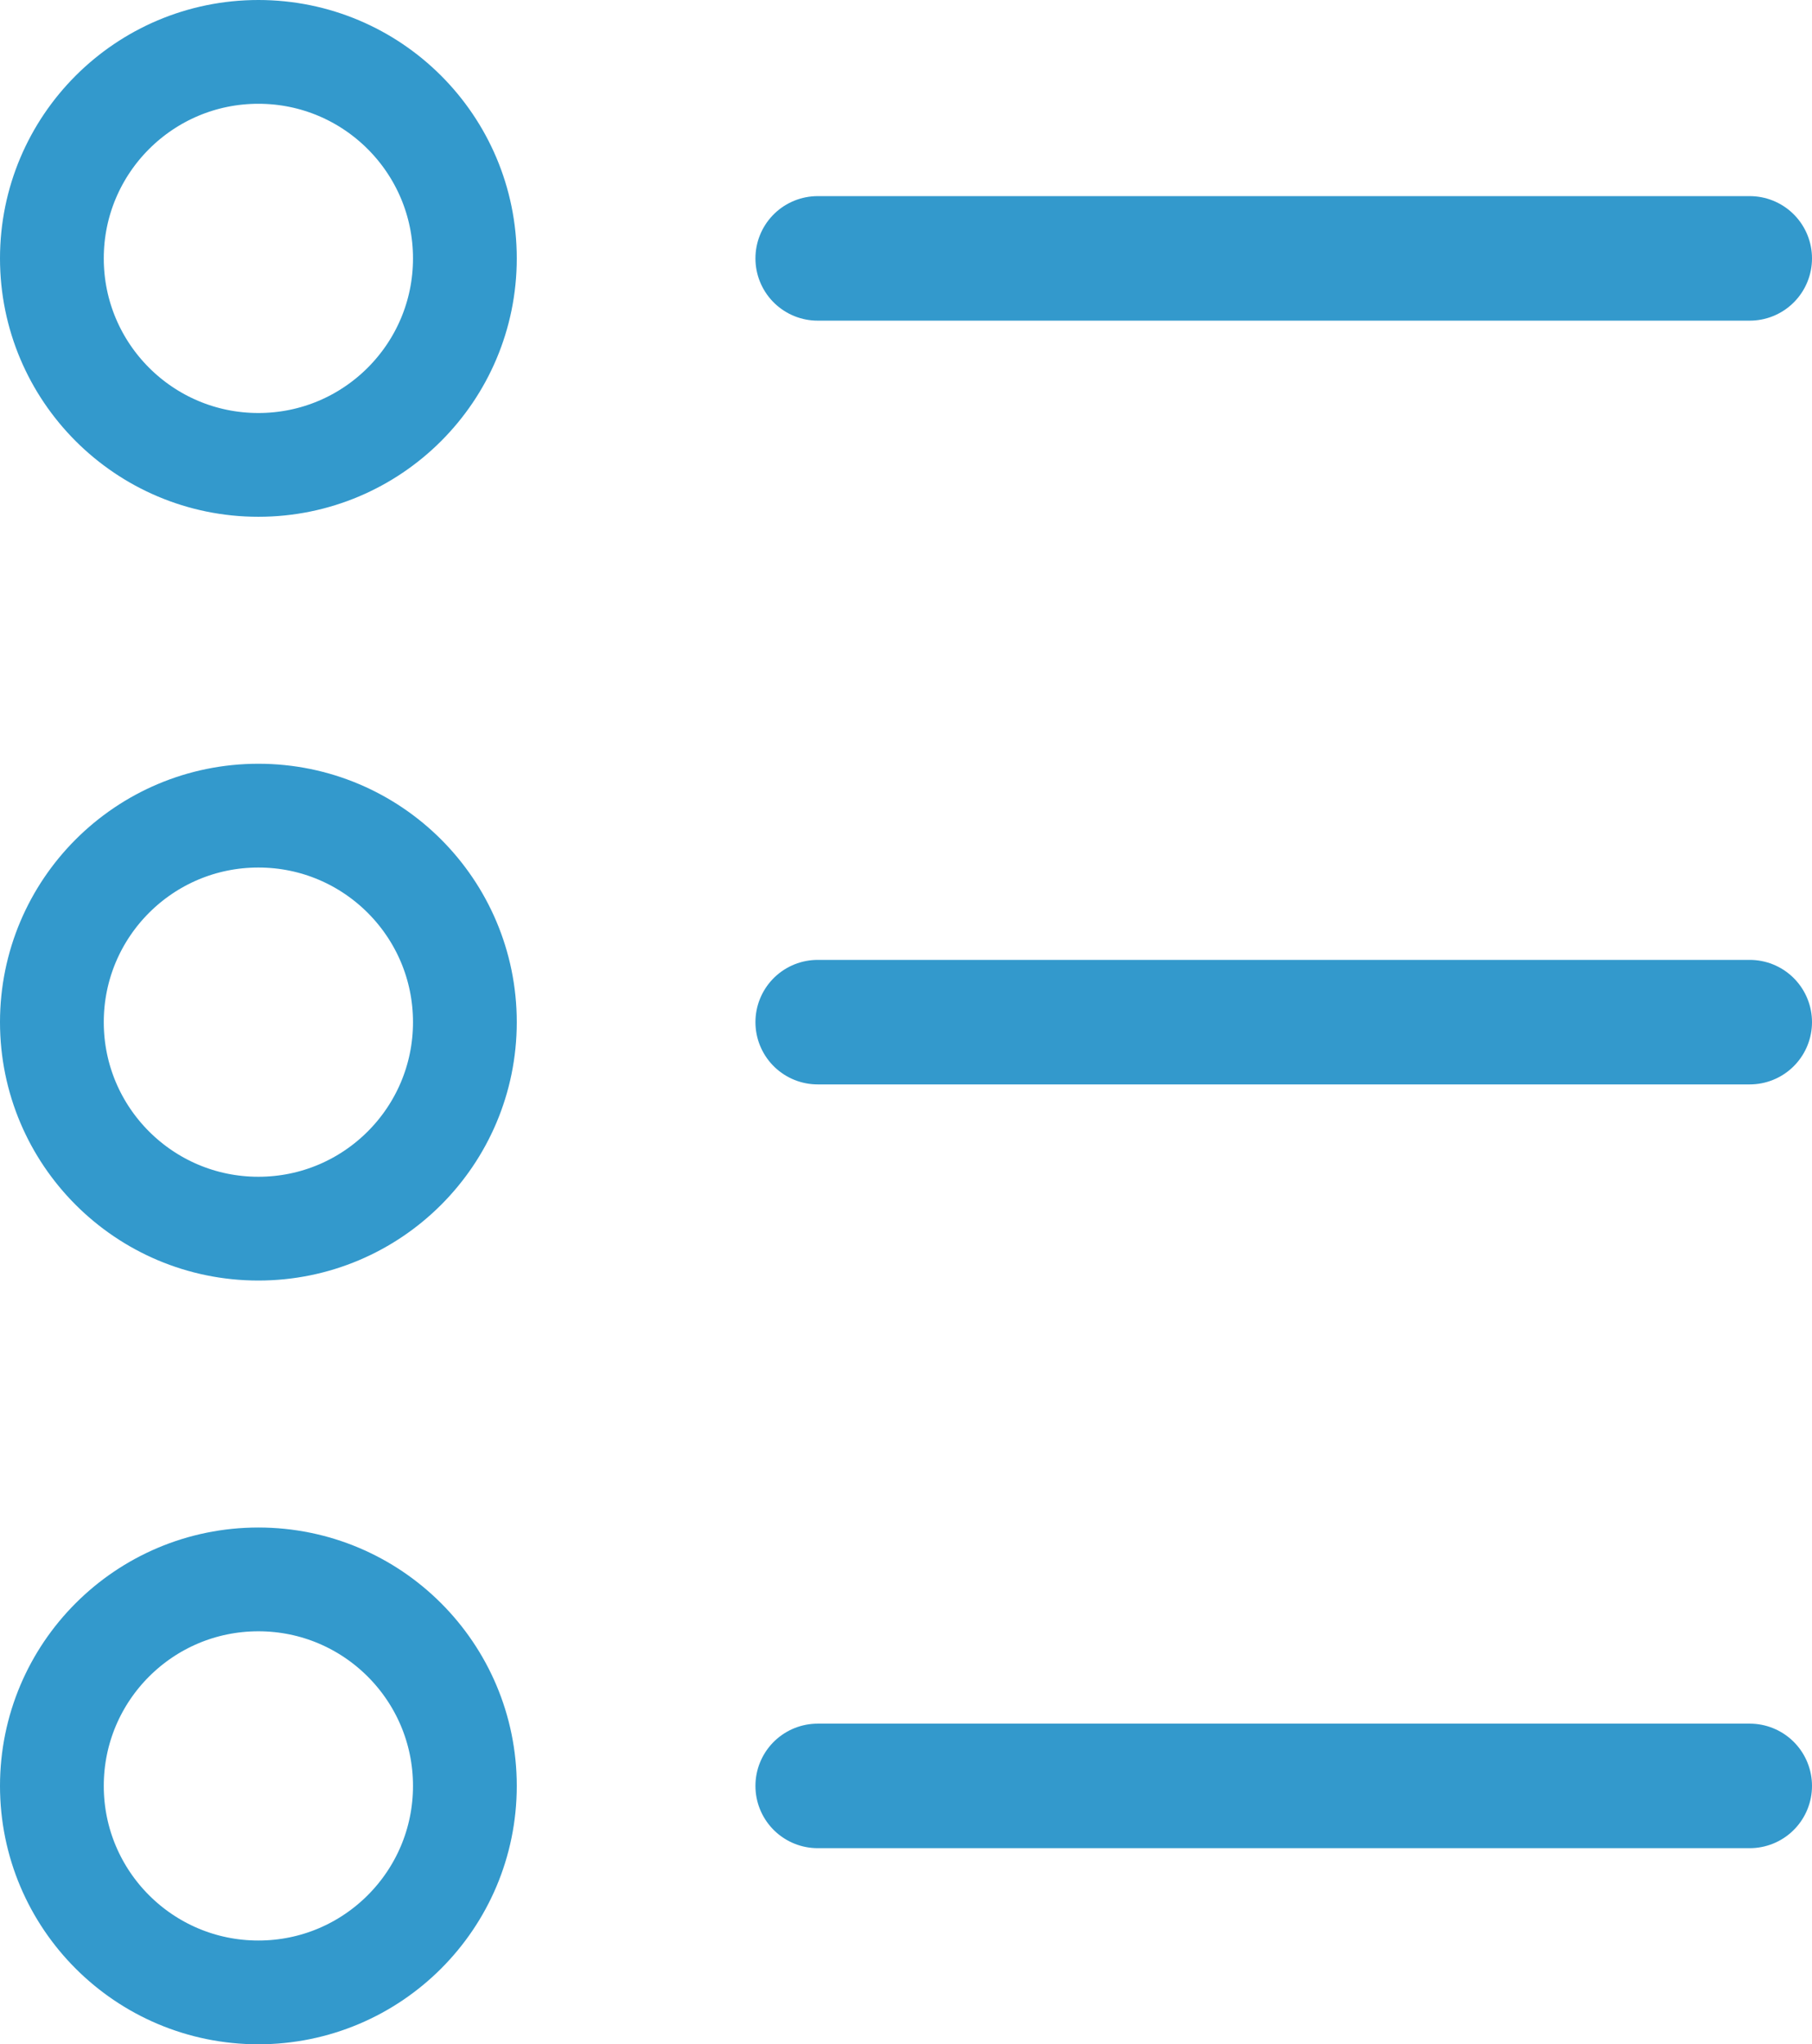 <svg id="Camada_3" data-name="Camada 3" xmlns="http://www.w3.org/2000/svg" viewBox="0 0 87.31 98.5"><defs><style>.cls-1,.cls-2{fill:none;stroke:#39c;}.cls-1{stroke-miterlimit:10;stroke-width:5px;}.cls-2{stroke-linecap:round;stroke-linejoin:round;stroke-width:6px;}</style></defs><title>sumario</title><circle class="cls-1" cx="12.45" cy="12.45" r="9.95"/><circle class="cls-1" cx="12.45" cy="49.25" r="9.95"/><circle class="cls-1" cx="12.45" cy="86.05" r="9.95"/><line class="cls-2" x1="39.4" y1="12.45" x2="84.31" y2="12.45"/><line class="cls-2" x1="39.4" y1="49.25" x2="84.31" y2="49.25"/><line class="cls-2" x1="39.4" y1="86.05" x2="84.31" y2="86.05"/></svg>